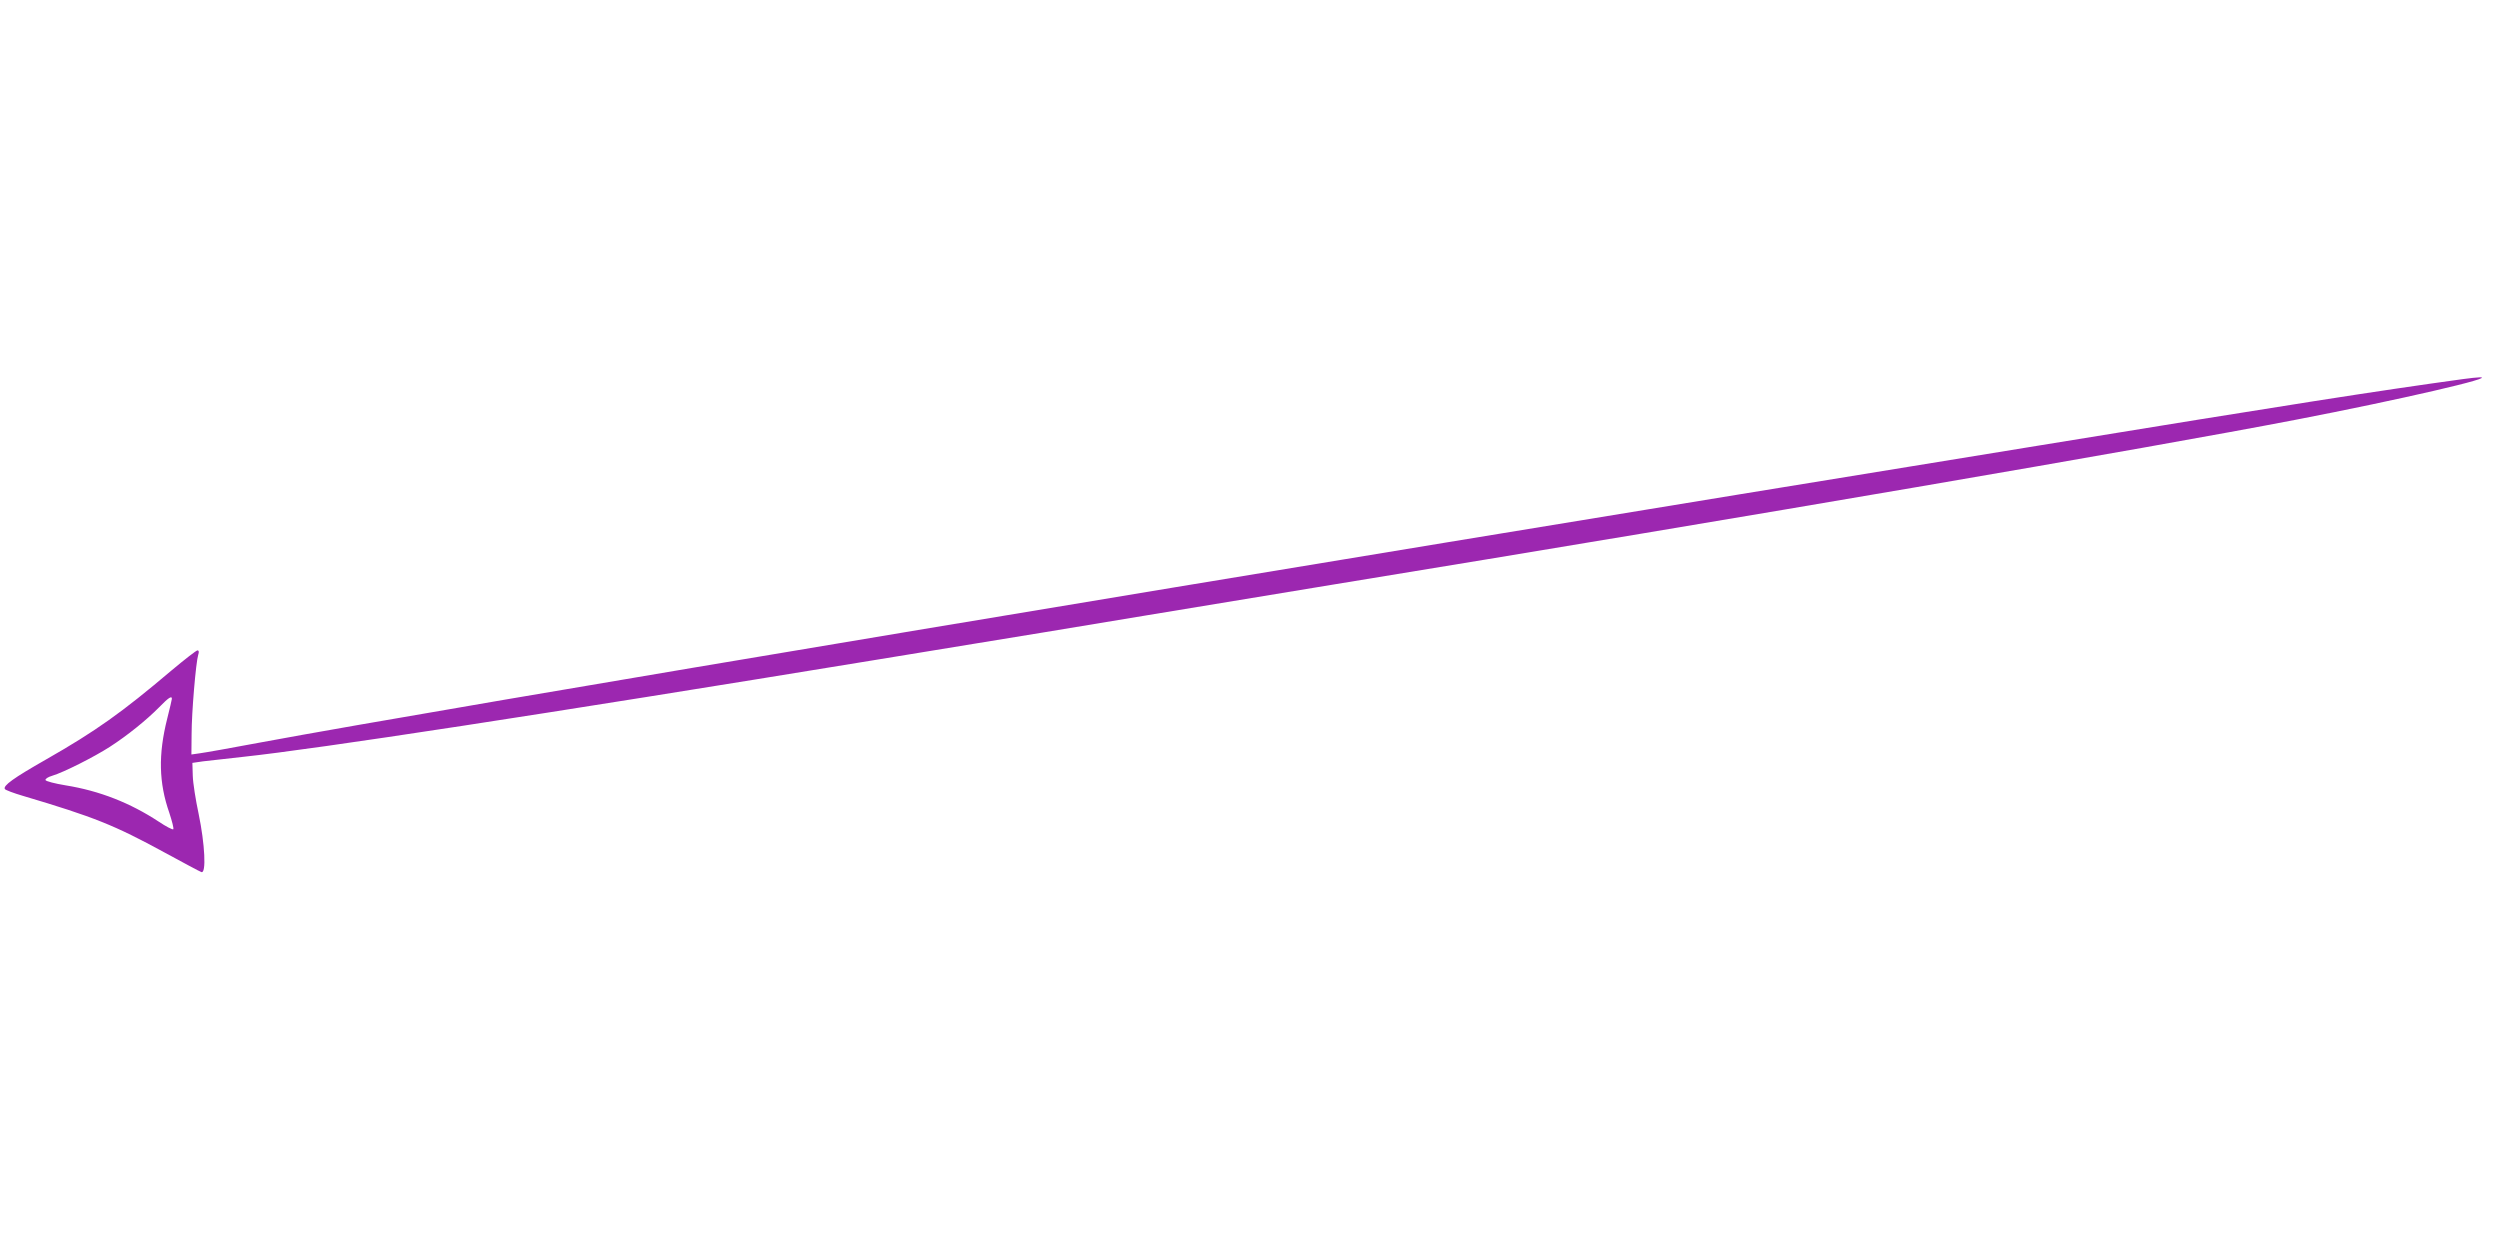 <?xml version="1.0" standalone="no"?>
<!DOCTYPE svg PUBLIC "-//W3C//DTD SVG 20010904//EN"
 "http://www.w3.org/TR/2001/REC-SVG-20010904/DTD/svg10.dtd">
<svg version="1.0" xmlns="http://www.w3.org/2000/svg"
 width="1280pt" height="640pt" viewBox="0 0 1280 640"
 preserveAspectRatio="xMidYMid meet">
<g transform="translate(0,640) scale(0.1,-0.1)"
fill="#9c27b0" stroke="none">
<path d="M12610 4459 c-450 -62 -871 -128 -2170 -340 -4116 -669 -8152 -1343
-9104 -1520 -149 -28 -290 -53 -314 -56 l-42 -6 1 104 c0 110 22 369 34 407 5
14 3 22 -4 22 -6 0 -65 -46 -132 -102 -255 -216 -388 -311 -644 -457 -165 -94
-221 -134 -210 -151 3 -5 45 -21 93 -35 364 -108 468 -150 723 -289 96 -52
181 -98 190 -101 26 -10 18 144 -14 298 -15 70 -29 158 -30 195 l-2 66 55 8
c30 3 123 14 205 23 383 41 1539 218 3230 495 171 28 407 67 525 86 118 19
514 84 880 145 366 60 789 130 940 155 2161 353 4178 699 4935 845 525 101
1040 220 940 217 -11 0 -49 -4 -85 -9z m-11730 -1637 c0 -4 -11 -50 -24 -102
-46 -183 -43 -328 11 -482 14 -43 24 -81 20 -84 -3 -3 -37 14 -74 39 -146 96
-303 158 -477 186 -55 9 -101 21 -103 27 -2 6 13 16 34 22 58 17 216 97 295
148 90 58 189 138 253 203 47 48 65 61 65 43z"/>
</g>
</svg>
